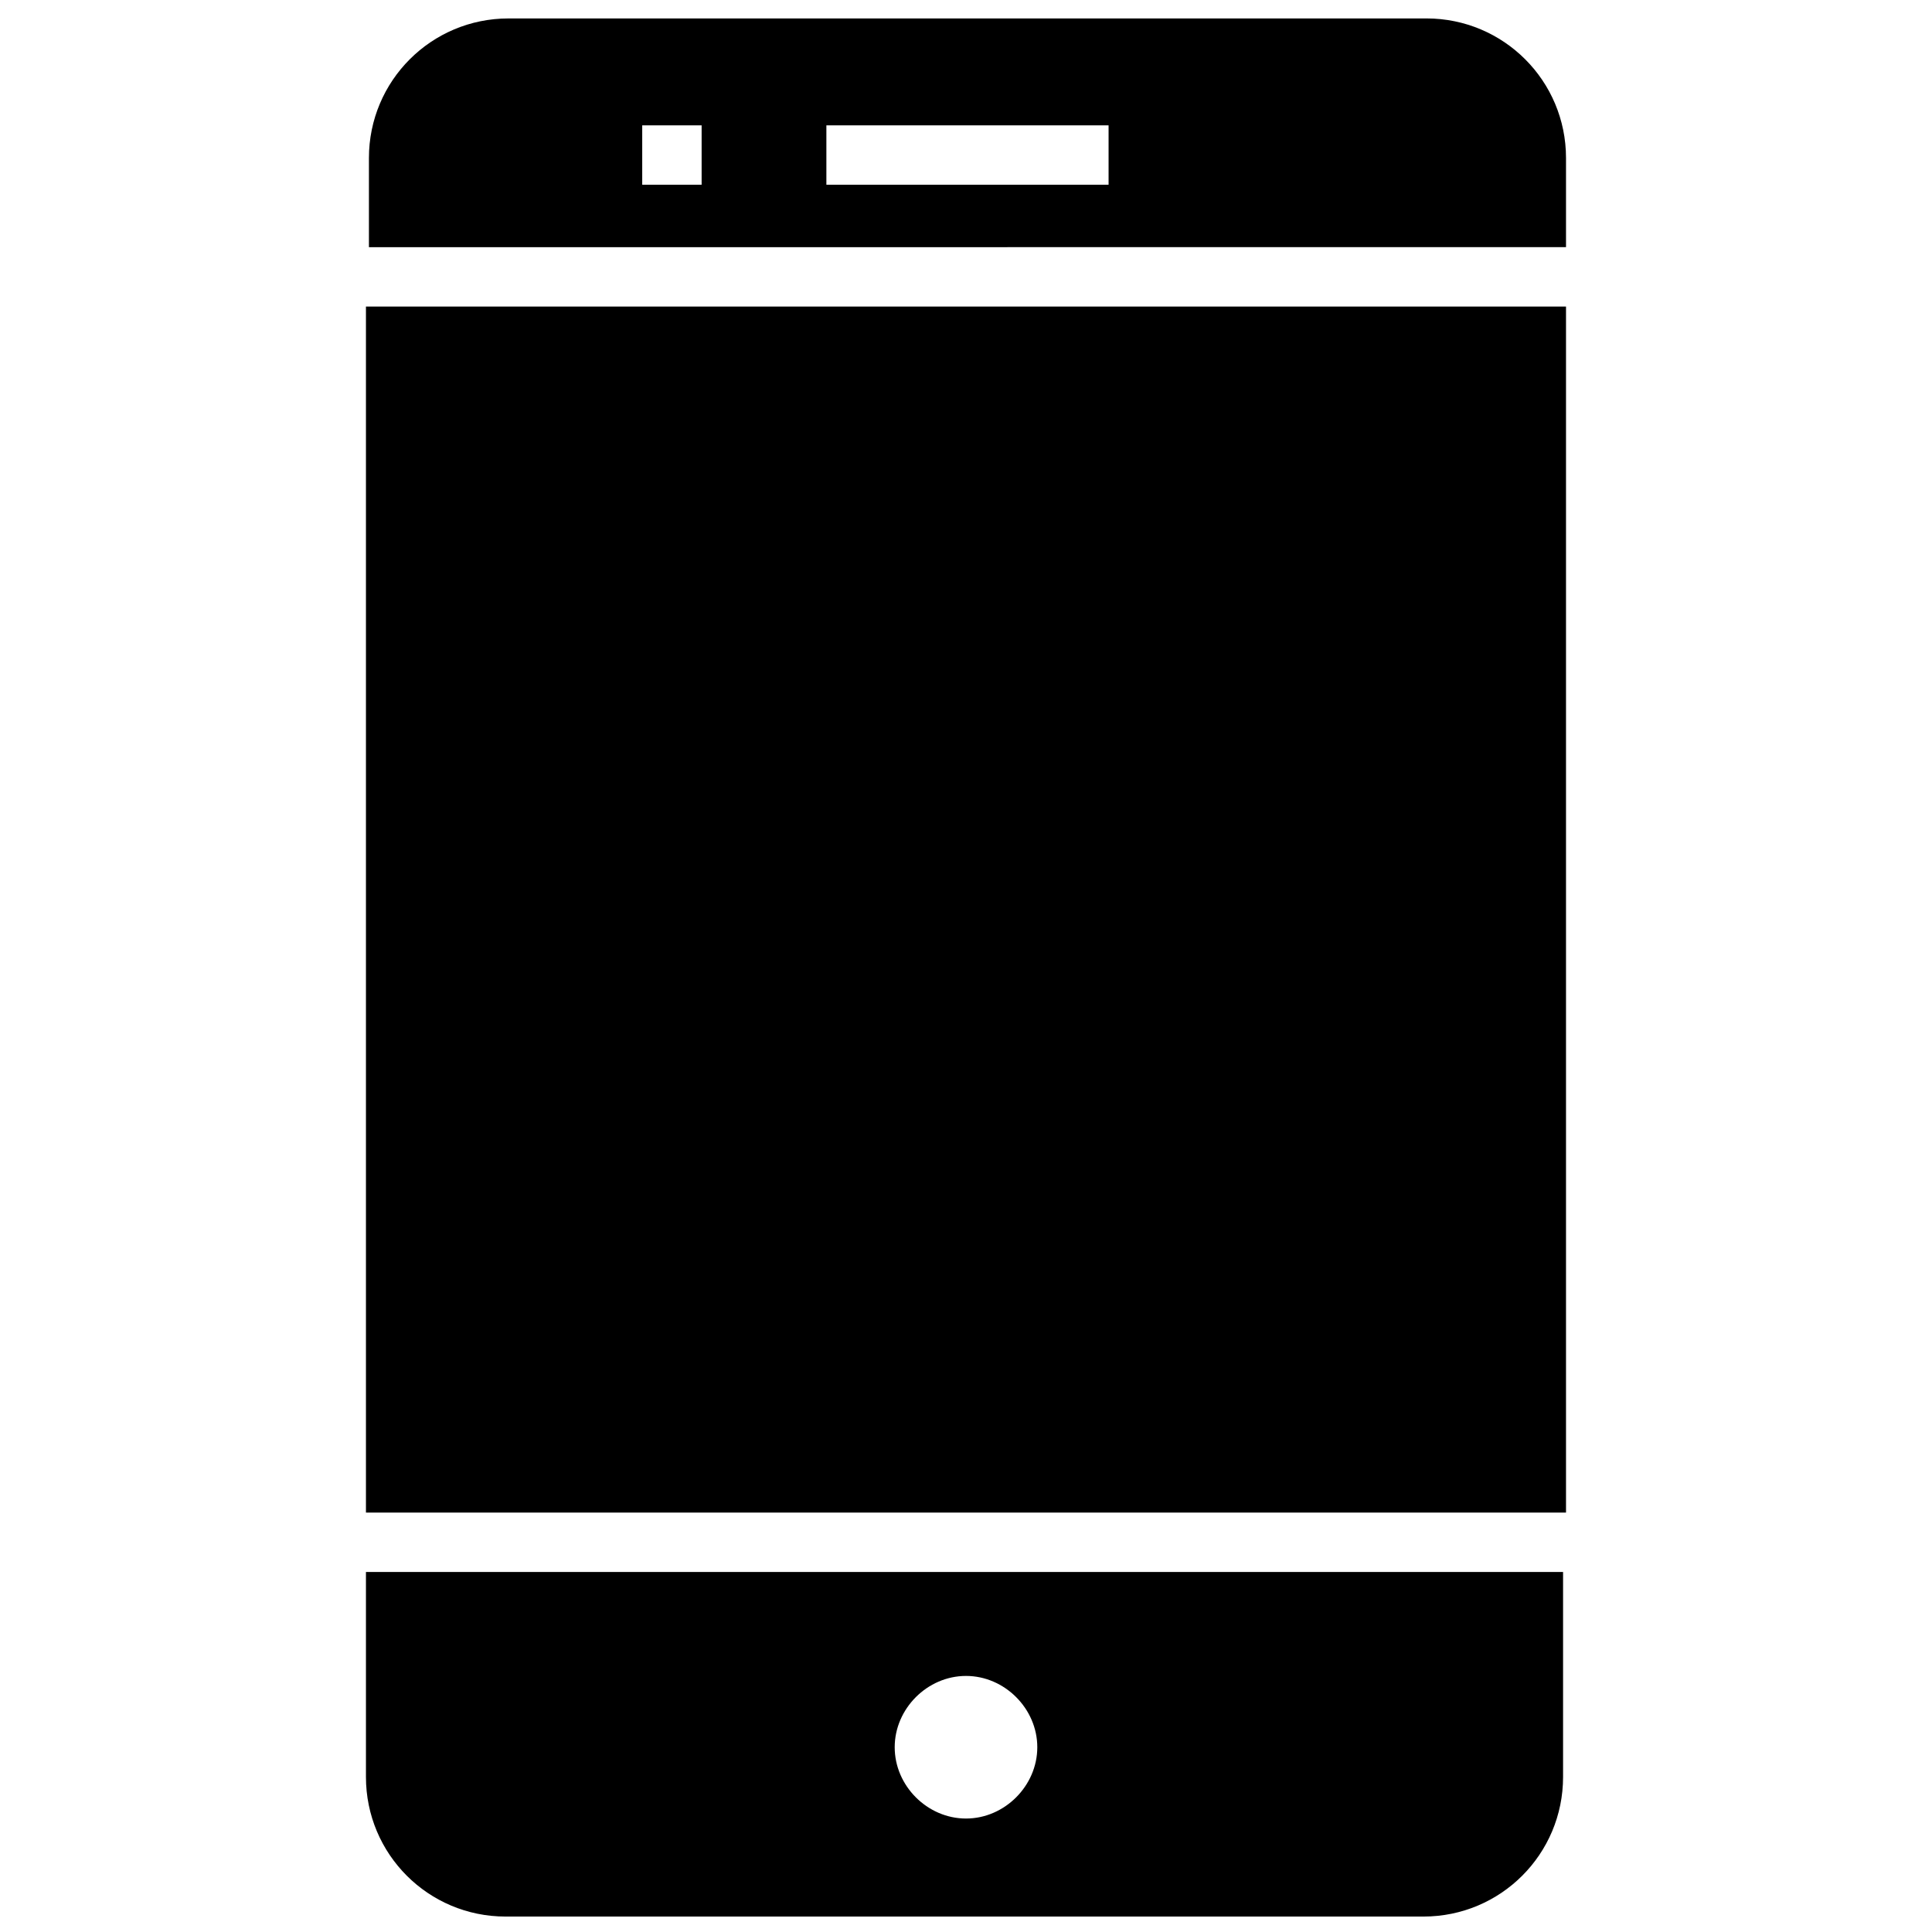 <?xml version="1.0" encoding="UTF-8"?>
<!-- Uploaded to: ICON Repo, www.iconrepo.com, Generator: ICON Repo Mixer Tools -->
<svg width="800px" height="800px" version="1.1" viewBox="144 144 512 512" xmlns="http://www.w3.org/2000/svg">
 <defs>
  <clipPath id="b">
   <path d="m240 560h319v91.902h-319z"/>
  </clipPath>
  <clipPath id="a">
   <path d="m241 148.09h319v61.906h-319z"/>
  </clipPath>
 </defs>
 <path d="m240.98 225.24h318.03v319.61h-318.03z"/>
 <g clip-path="url(#b)">
  <path d="m240.98 560.59v54.316c0 20.469 16.531 37 37 37h243.25c20.469 0 37-16.531 37-37v-54.316zm159.02 65.34c-10.234 0-18.895-8.66-18.895-18.895s8.66-18.895 18.895-18.895 18.895 8.66 18.895 18.895c-0.004 10.234-8.664 18.895-18.895 18.895z"/>
 </g>
 <g clip-path="url(#a)">
  <path d="m559.01 209.5v-23.617c0-20.469-16.531-37-37-37l-243.24 0.004c-20.469 0-37 16.531-37 37v23.617zm-196.01-32.277h74.785v15.742h-74.785zm-48.805 0h15.742v15.742h-15.742z"/>
 </g>
</svg>
